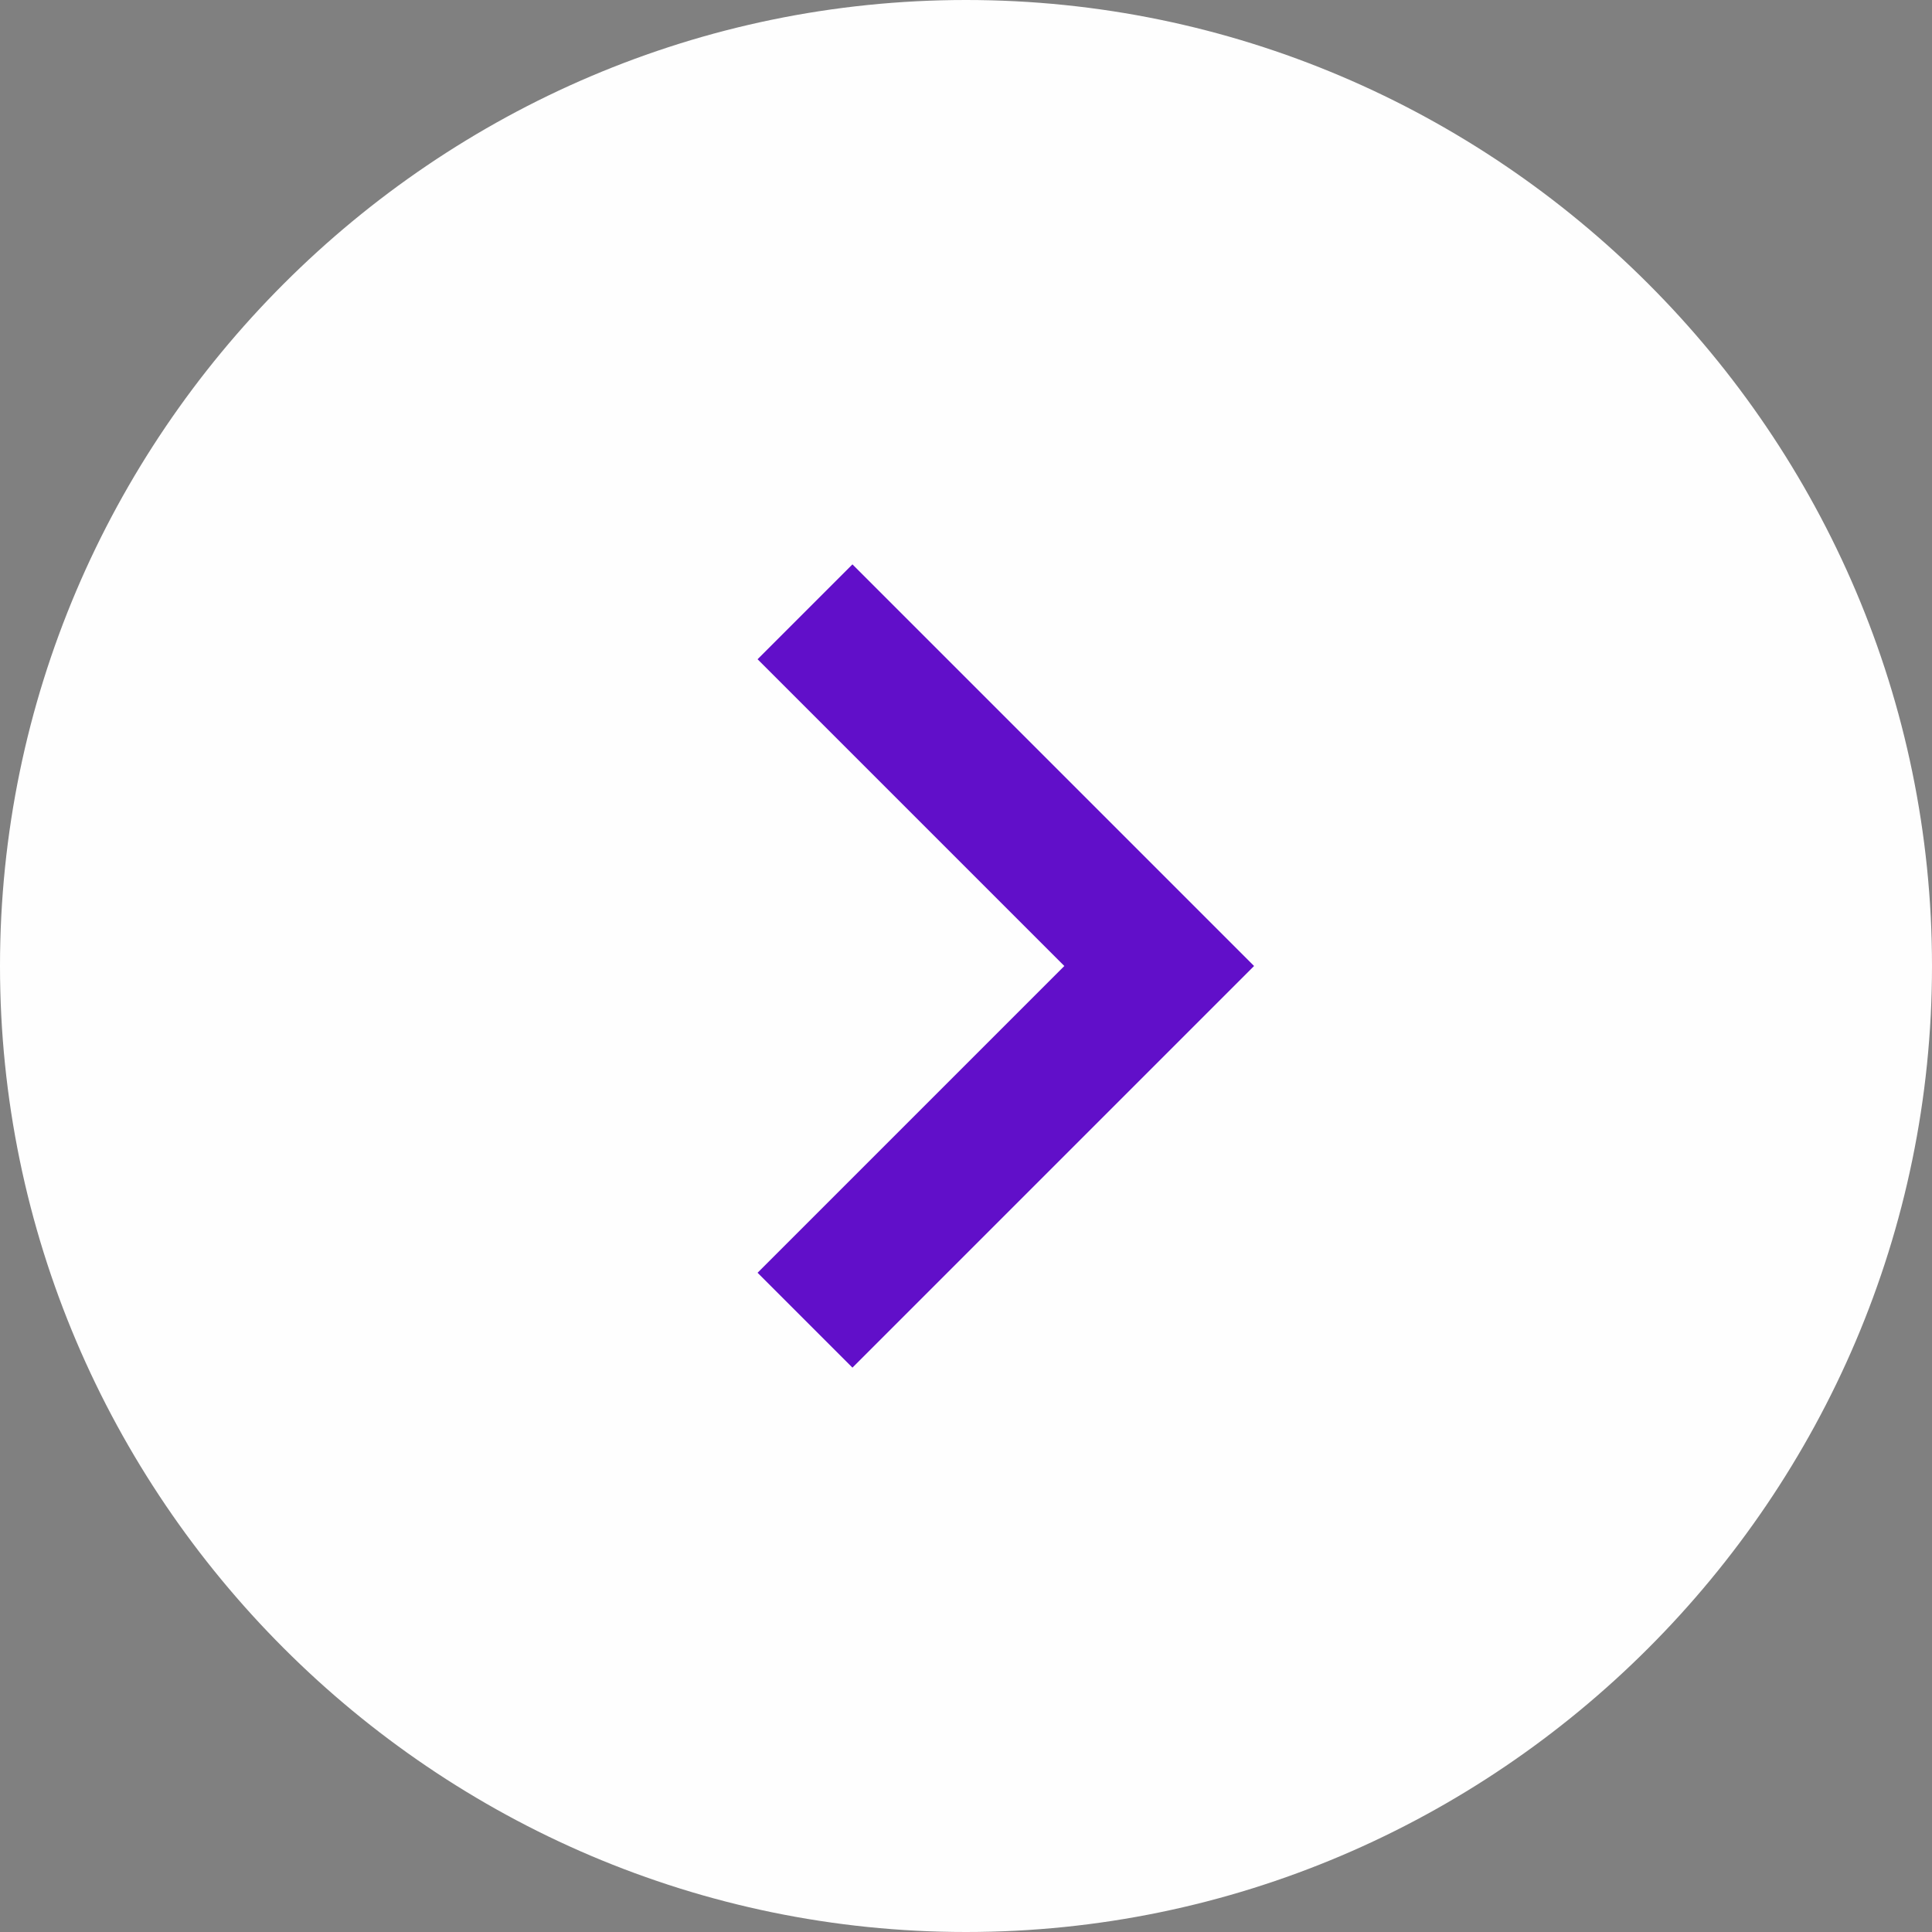 <?xml version="1.0" encoding="UTF-8"?>
<svg id="Laag_1" xmlns="http://www.w3.org/2000/svg" version="1.1" viewBox="0 0 36 36">
  <rect x="0" y="0" width="36" height="36" fill="#808080" stroke="none"/>
  <!-- Generator: Adobe Illustrator 29.7.0, SVG Export Plug-In . SVG Version: 2.1.1 Build 138)  -->
  <defs>
    <style>
      .st0 {
        fill: #fefefe;
        fill-rule: evenodd;
      }

      .st1 {
        fill: none;
        stroke: #610fc9;
        stroke-width: 2.5px;
      }
    </style>
  </defs>
  <g id="Page-1">
    <g id="Group-4">
      <path id="Fill-1" class="st0" d="M18,36c9.9,0,18-8.1,18-18S27.9,0,18,0,0,8.1,0,18s8.1,18,18,18"/>
      <polyline id="Stroke-3" class="st1" points="15 24.6 21.6 18 15 11.4"/>
    </g>
  </g>
</svg>